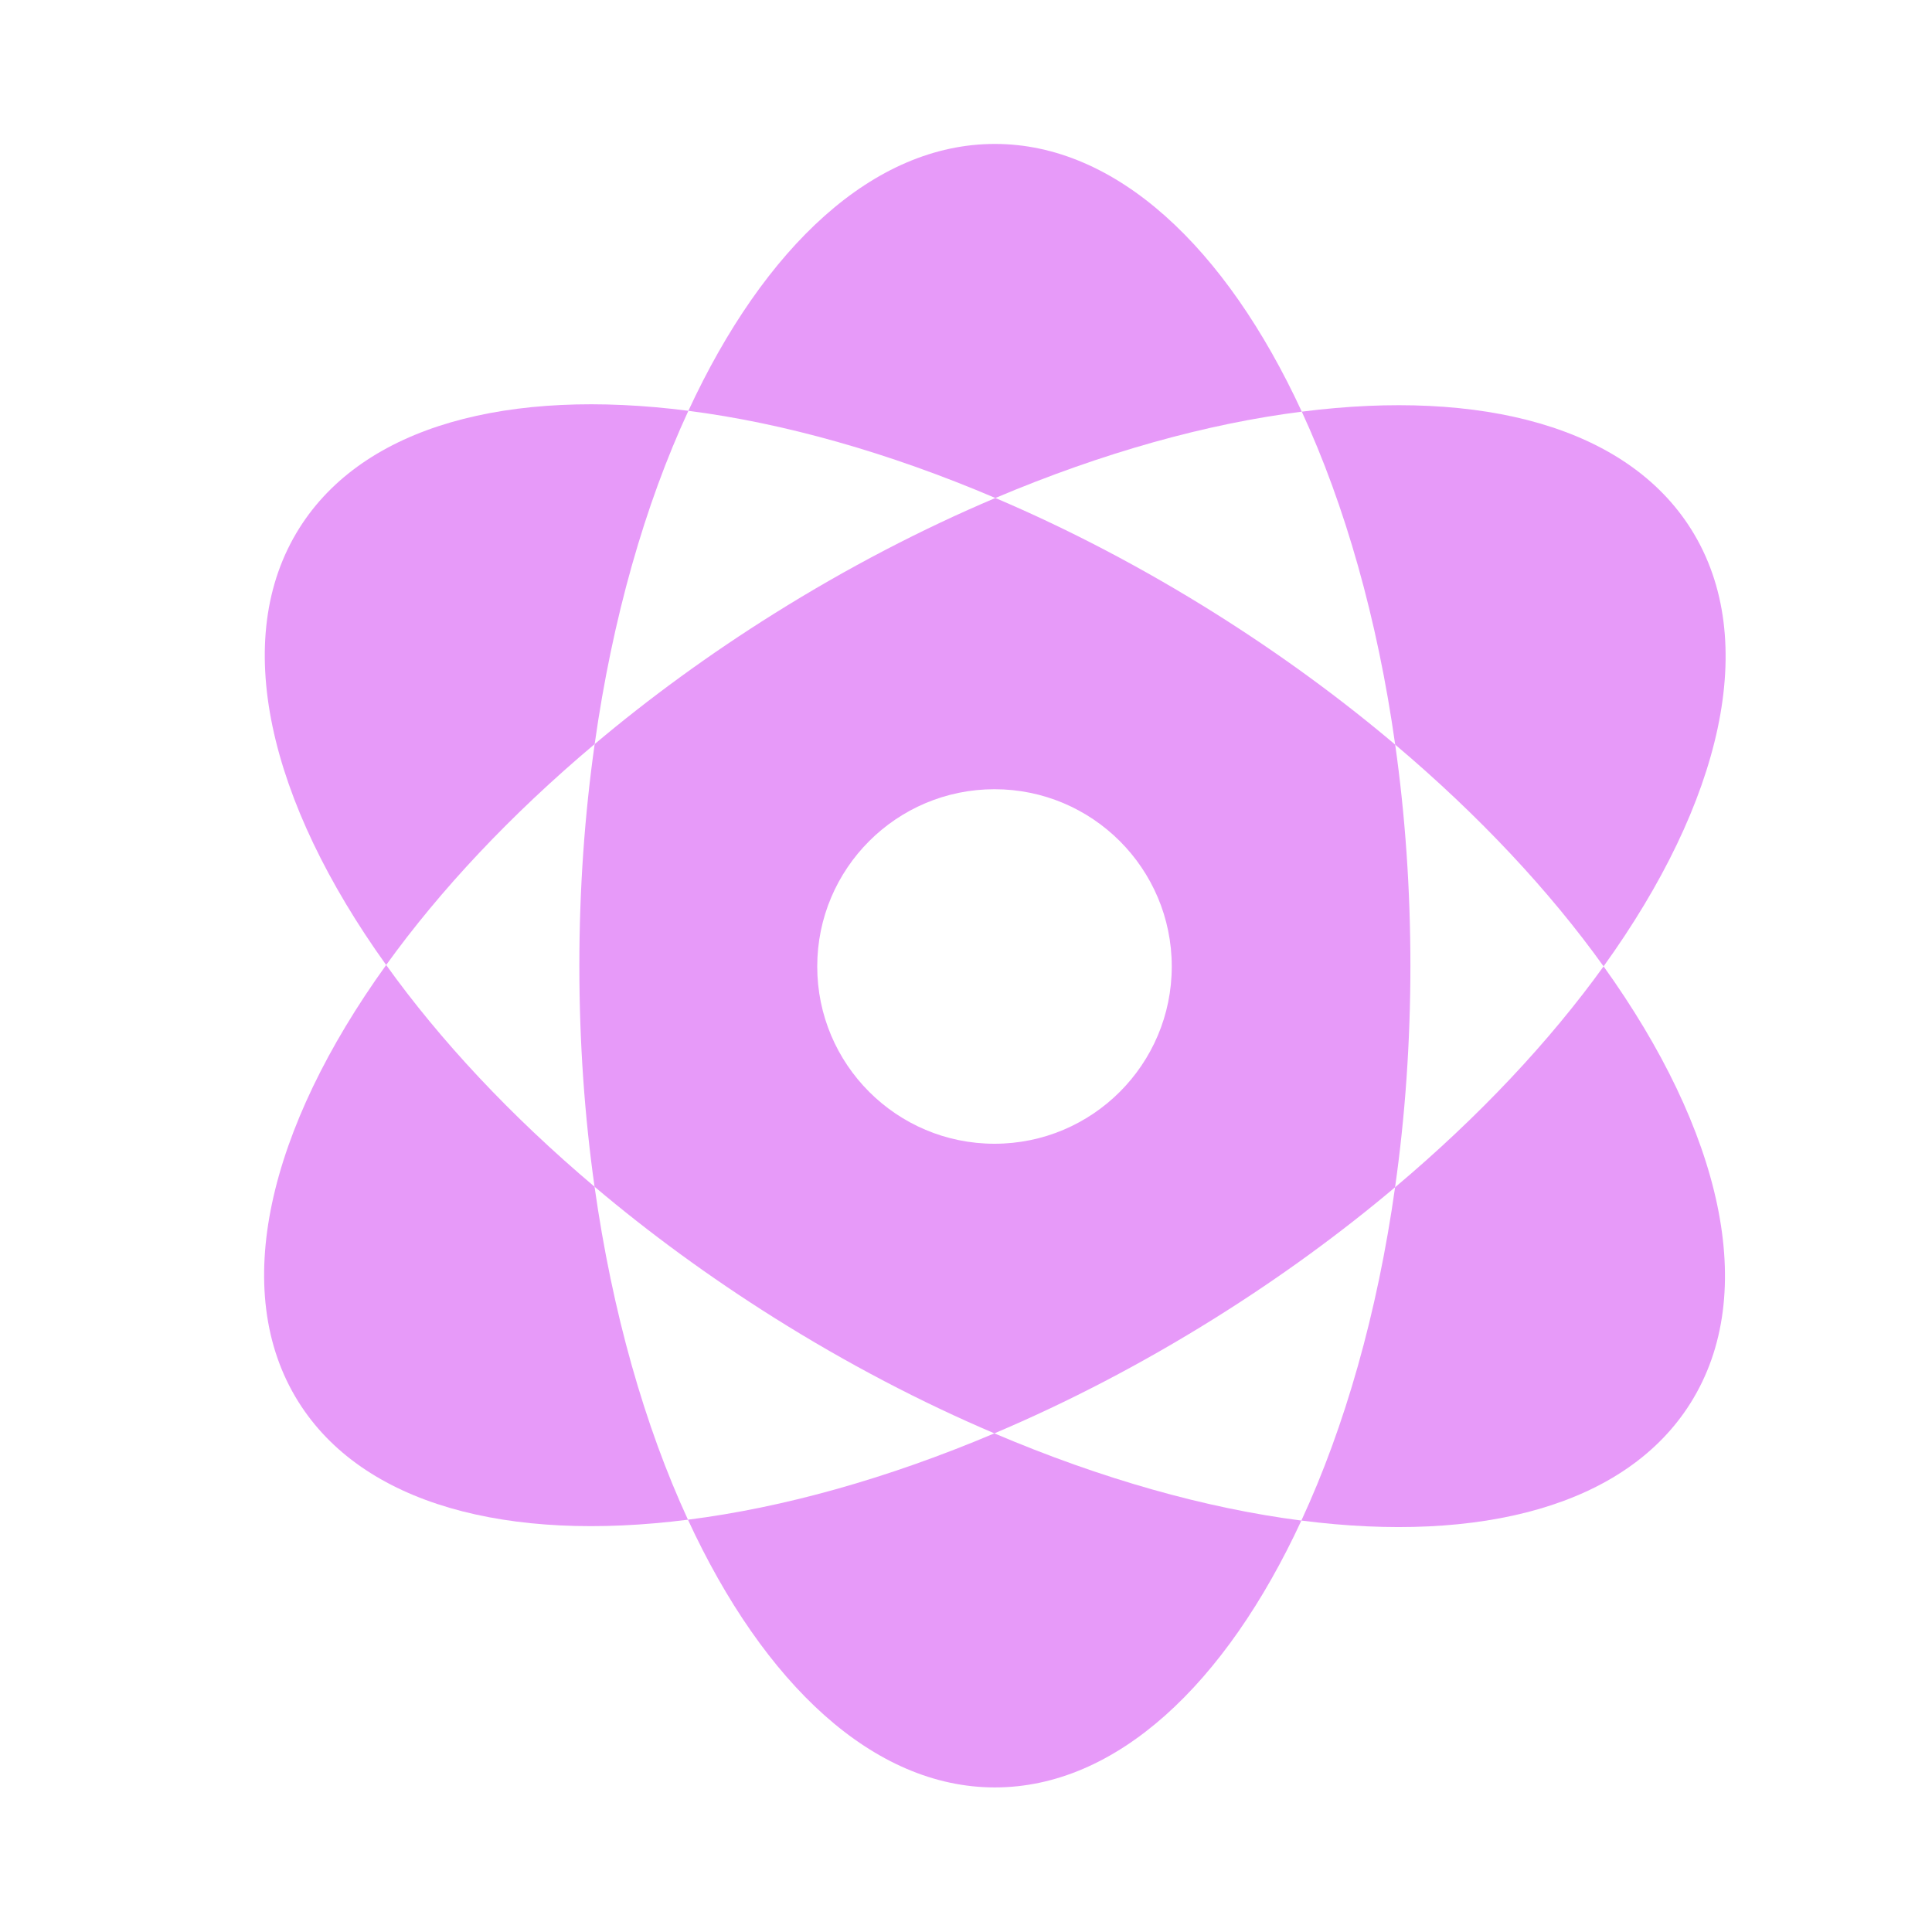 <?xml version="1.0" encoding="UTF-8"?><svg id="Calque_1" xmlns="http://www.w3.org/2000/svg" viewBox="0 0 2000 2000"><defs><style>.cls-1{fill:#e79af9;}</style></defs><path class="cls-1" d="M1347.62,426.16c-98.23,12.39-206.34,42.44-317.22,89.37-111.07-47.32-219.38-77.62-317.8-90.27,78.65-169.81,191.7-276.26,317.28-276.26s239.02,106.83,317.73,277.16Z"/><path class="cls-1" d="M1347.17,1574.08c-78.65,169.81-191.7,276.26-317.28,276.26s-239.02-106.83-317.73-277.16c98.23-12.39,206.34-42.44,317.22-89.37,111.07,47.32,219.38,77.62,317.8,90.27Z"/><path class="cls-1" d="M1749.91,1452.61c-66.9,106.32-217.13,145.29-402.73,121.47,44.94-97.01,78.65-214.69,97.01-345.02,86.99-73.19,159.99-151.13,215.84-228.68,121.66,169.62,161.98,337.7,89.88,452.23Z"/><path class="cls-1" d="M712.61,425.26c-44.94,97.01-78.65,214.69-97.01,345.02-86.99,73.19-159.99,151.13-215.84,228.68-121.66-169.62-161.98-337.7-89.88-452.23,66.9-106.32,217.13-145.29,402.73-121.47Z"/><path class="cls-1" d="M1444.31,770.85c-56.18-47.51-118.26-93.02-185.35-135.27-75.95-47.76-152.93-87.89-228.56-120.06-75.69,32.04-152.73,71.97-228.75,119.55-67.41,42.18-129.68,87.7-186.05,135.21-10.34,72.99-15.86,149.91-15.86,229.39s5.46,156.01,15.73,228.81c56.18,47.51,118.26,93.03,185.35,135.27,75.95,47.77,152.93,87.89,228.55,120.06,75.7-32.04,152.74-71.97,228.75-119.54,67.42-42.18,129.69-87.7,186.06-135.21,10.34-73,15.86-149.91,15.86-229.39s-5.46-156.01-15.73-228.82ZM1029.5,1184c-101.34,0-183.5-82.16-183.5-183.5s82.16-183.5,183.5-183.5,183.5,82.16,183.5,183.5-82.16,183.5-183.5,183.5Z"/><path class="cls-1" d="M712.16,1573.18c-186.06,23.75-336.61-15.54-403.31-122.11-71.78-114.73-31.07-282.68,90.91-452.11,55.79,77.88,128.72,156.07,215.72,229.52,18.36,130.14,51.94,247.75,96.69,344.7Z"/><path class="cls-1" d="M1660.02,1000.37c-55.79-77.88-128.72-156.07-215.72-229.52-18.36-130.14-51.94-247.75-96.69-344.7,186.06-23.75,336.61,15.54,403.31,122.11,71.78,114.73,31.07,282.68-90.91,452.11Z"/></svg>
